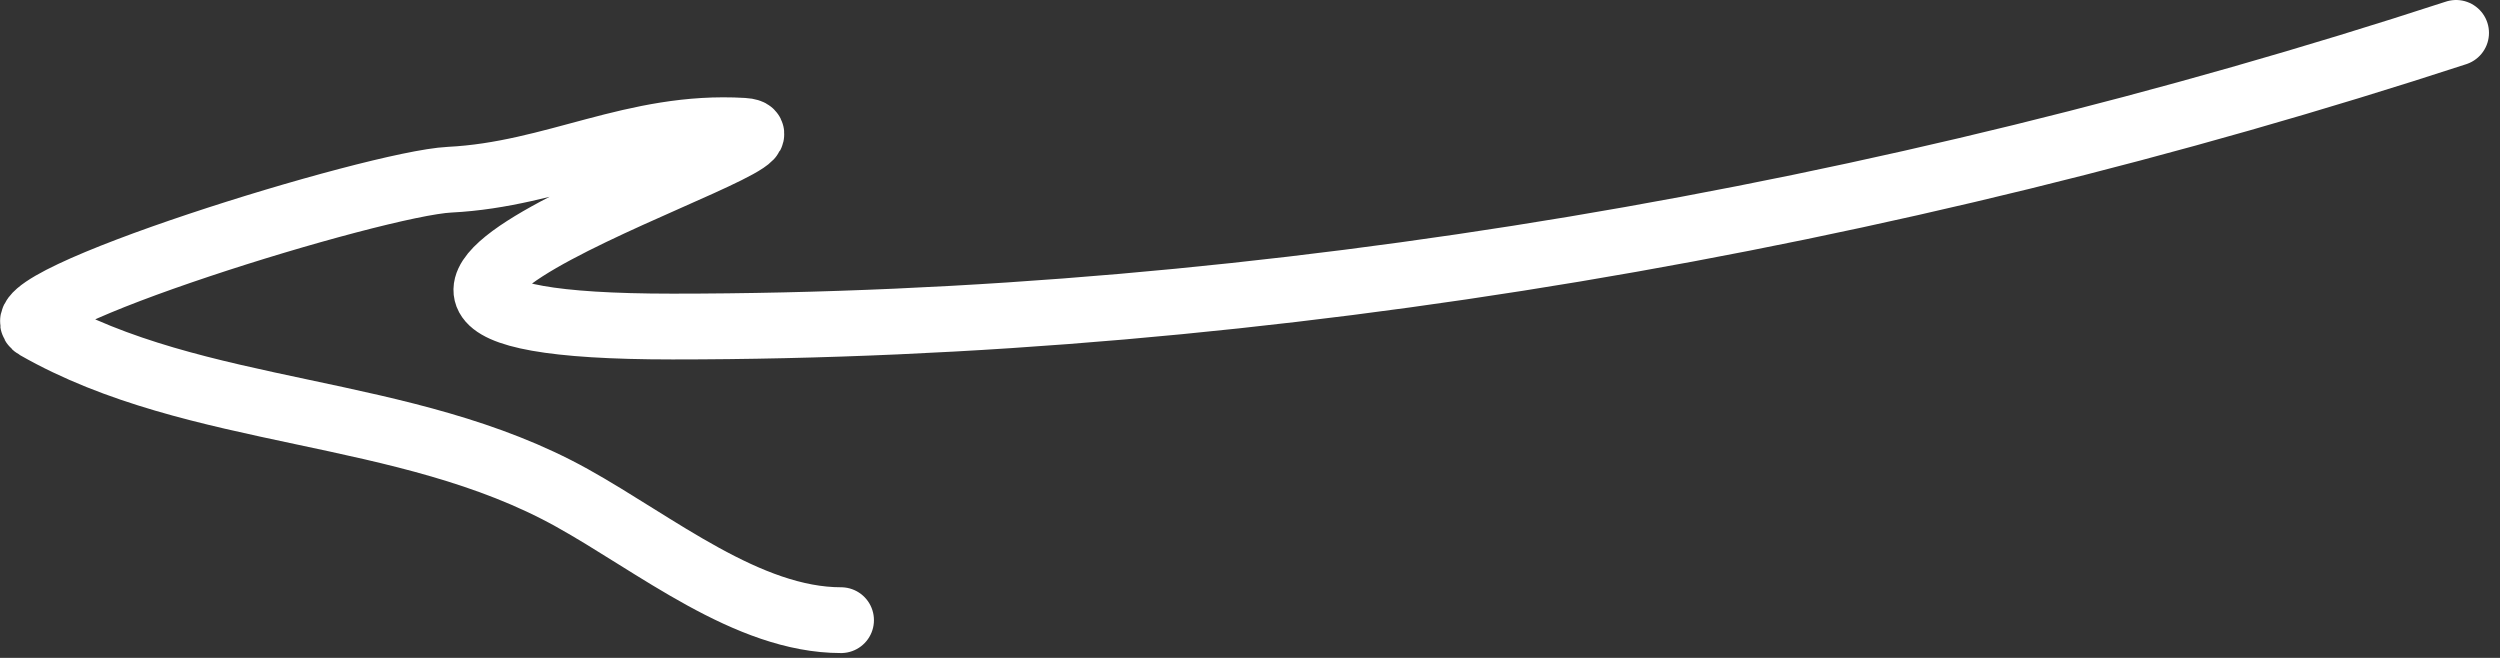 <?xml version="1.0" encoding="UTF-8"?> <svg xmlns="http://www.w3.org/2000/svg" width="76" height="20" viewBox="0 0 76 20" fill="none"><rect x="0" y="0" width="76" height="20" fill="#333333" stroke="none"/> <path d="M74.665 1C57.445 6.623 38.496 9.927 20.444 9.927C5.474 9.927 25.245 4.132 22.593 3.976C19.273 3.78 16.861 5.304 13.666 5.463C11.398 5.577 -0.207 9.178 1.103 9.927C5.999 12.724 12.316 12.317 17.386 15.134C19.94 16.553 22.728 18.853 25.568 18.853" stroke="white" stroke-width="2" stroke-linecap="round"></path> </svg> 